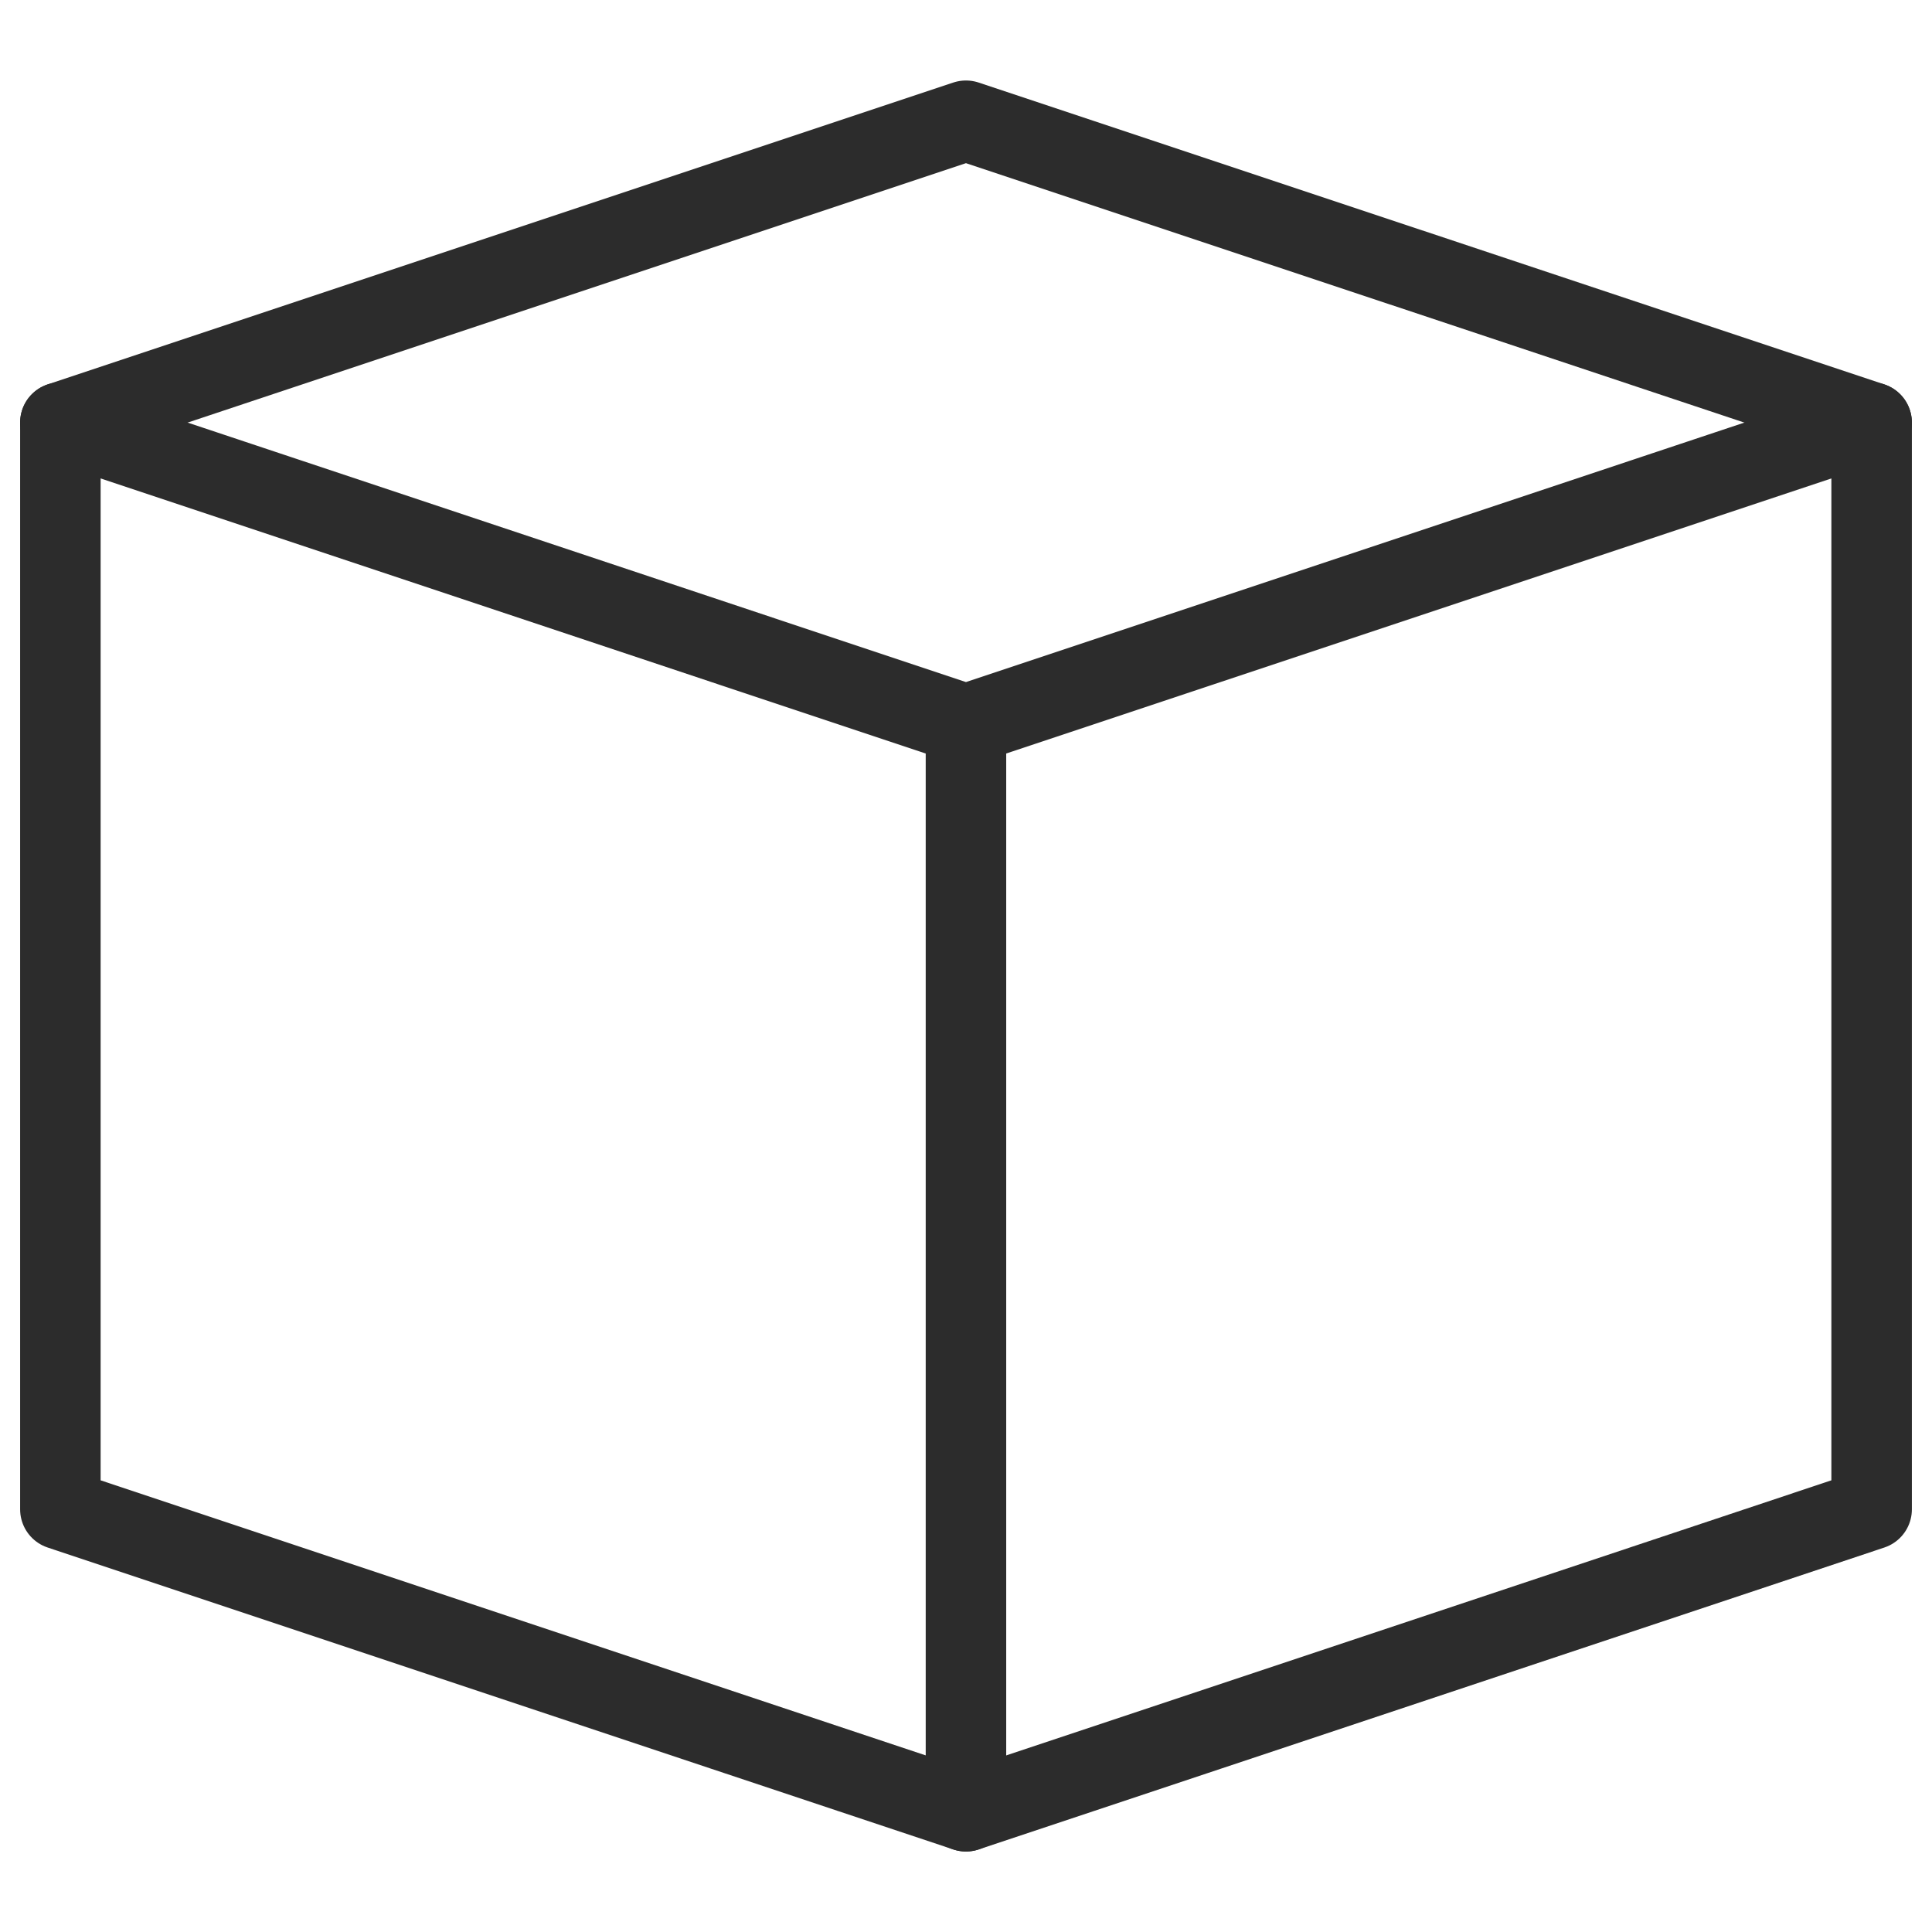 <svg width="48" height="48" viewBox="0 0 48 48" fill="none" xmlns="http://www.w3.org/2000/svg">
<path d="M46.5 37.499L23.999 45L1.5 37.499V10.499L23.999 3L46.5 10.499V37.499Z" stroke="#2C2C2C" stroke-width="2" stroke-miterlimit="10" stroke-linecap="round" stroke-linejoin="round"/>
<path d="M46.5 10.499L23.999 18M23.999 18L1.5 10.499M23.999 18V45" stroke="#2C2C2C" stroke-width="2" stroke-miterlimit="10" stroke-linecap="round" stroke-linejoin="round"/>
</svg>

